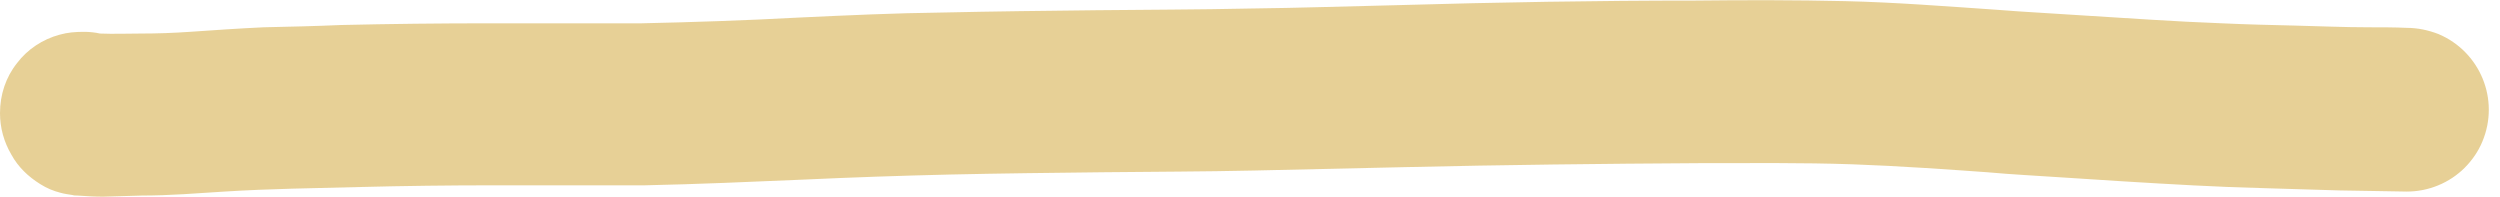 <?xml version="1.0" encoding="UTF-8" standalone="no"?><svg xmlns="http://www.w3.org/2000/svg" xmlns:xlink="http://www.w3.org/1999/xlink" fill="#000000" height="34.6" preserveAspectRatio="xMidYMid meet" version="1" viewBox="0.1 -0.1 439.8 34.6" width="439.8" zoomAndPan="magnify"><g id="change1_1"><path d="M18.2,34.5c-1.5,0-3-0.1-4.5-0.2c-0.3,0-0.6,0-0.9-0.1 c-0.7-0.1-1.4-0.2-2.1-0.4c-1.2-0.3-2.4-0.8-3.5-1.5c-2.1-1.3-3.9-3-5.1-5.2c-1.3-2.2-2-4.7-2-7.3l0,0c0-3.2,1-6.3,3-8.8 C4.9,8.6,7.6,6.8,10.6,6c1.4-0.4,2.8-0.5,4.3-0.5c0.9,0,1.9,0.1,2.8,0.3c2.4,0.1,4.8,0,7.2,0c2.9,0,5.7-0.1,8.6-0.3 c4.3-0.3,8.7-0.6,13-0.8c4.5-0.1,9.1-0.2,13.6-0.4C68.8,4.1,77.4,4,86.1,4h14.1h3.9c3,0,5.9,0,8.9,0c9.1-0.2,18.2-0.5,27.4-1 c8.6-0.4,17.1-0.8,25.7-0.9c8.9-0.2,17.9-0.3,26.8-0.4c9-0.1,18.1-0.1,27.1-0.3c8.7-0.1,17.4-0.4,26.2-0.6 c17.4-0.5,34.8-0.8,52.2-0.8c8.8-0.1,17.6-0.1,26.3,0.1s17.6,0.9,26.4,1.5l4.1,0.3l11.1,0.7c8.2,0.5,16.5,1.1,24.7,1.4 c4.3,0.2,8.5,0.3,12.8,0.4s8.6,0.3,13,0.3c2.2,0,4.5,0,6.7,0.1c1.9,0,3.8,0.4,5.6,1.1c7.3,3.1,10.8,11.5,7.7,18.9 c-0.7,1.7-1.8,3.3-3.1,4.6c-2.7,2.7-6.4,4.2-10.2,4.2c-3.9-0.1-7.9-0.1-11.8-0.2l-13.3-0.4c-8.3-0.2-16.6-0.7-24.8-1.2 c-3.6-0.2-7.3-0.5-10.9-0.7c-4.3-0.3-8.7-0.5-13-0.9l1.4,0.1c-8.4-0.6-16.8-1.2-25.2-1.5c-8.9-0.3-17.7-0.2-26.6-0.2 c-17.3,0.1-34.7,0.3-52,0.7c-8.9,0.2-17.8,0.4-26.7,0.6s-17.7,0.2-26.5,0.3s-17.9,0.2-26.8,0.4c-8.7,0.2-17.3,0.5-26,0.9 c-9.3,0.4-18.5,0.8-27.8,1c-2.9,0-5.8,0-8.7,0h-3.5H86.9c-7.8,0-15.7,0.1-23.5,0.3s-15.9,0.3-23.8,0.8c-4.8,0.3-9.6,0.7-14.5,0.7 L18.2,34.5L18.2,34.5z" fill="#ddbd6a" opacity="0.7"/></g></svg>